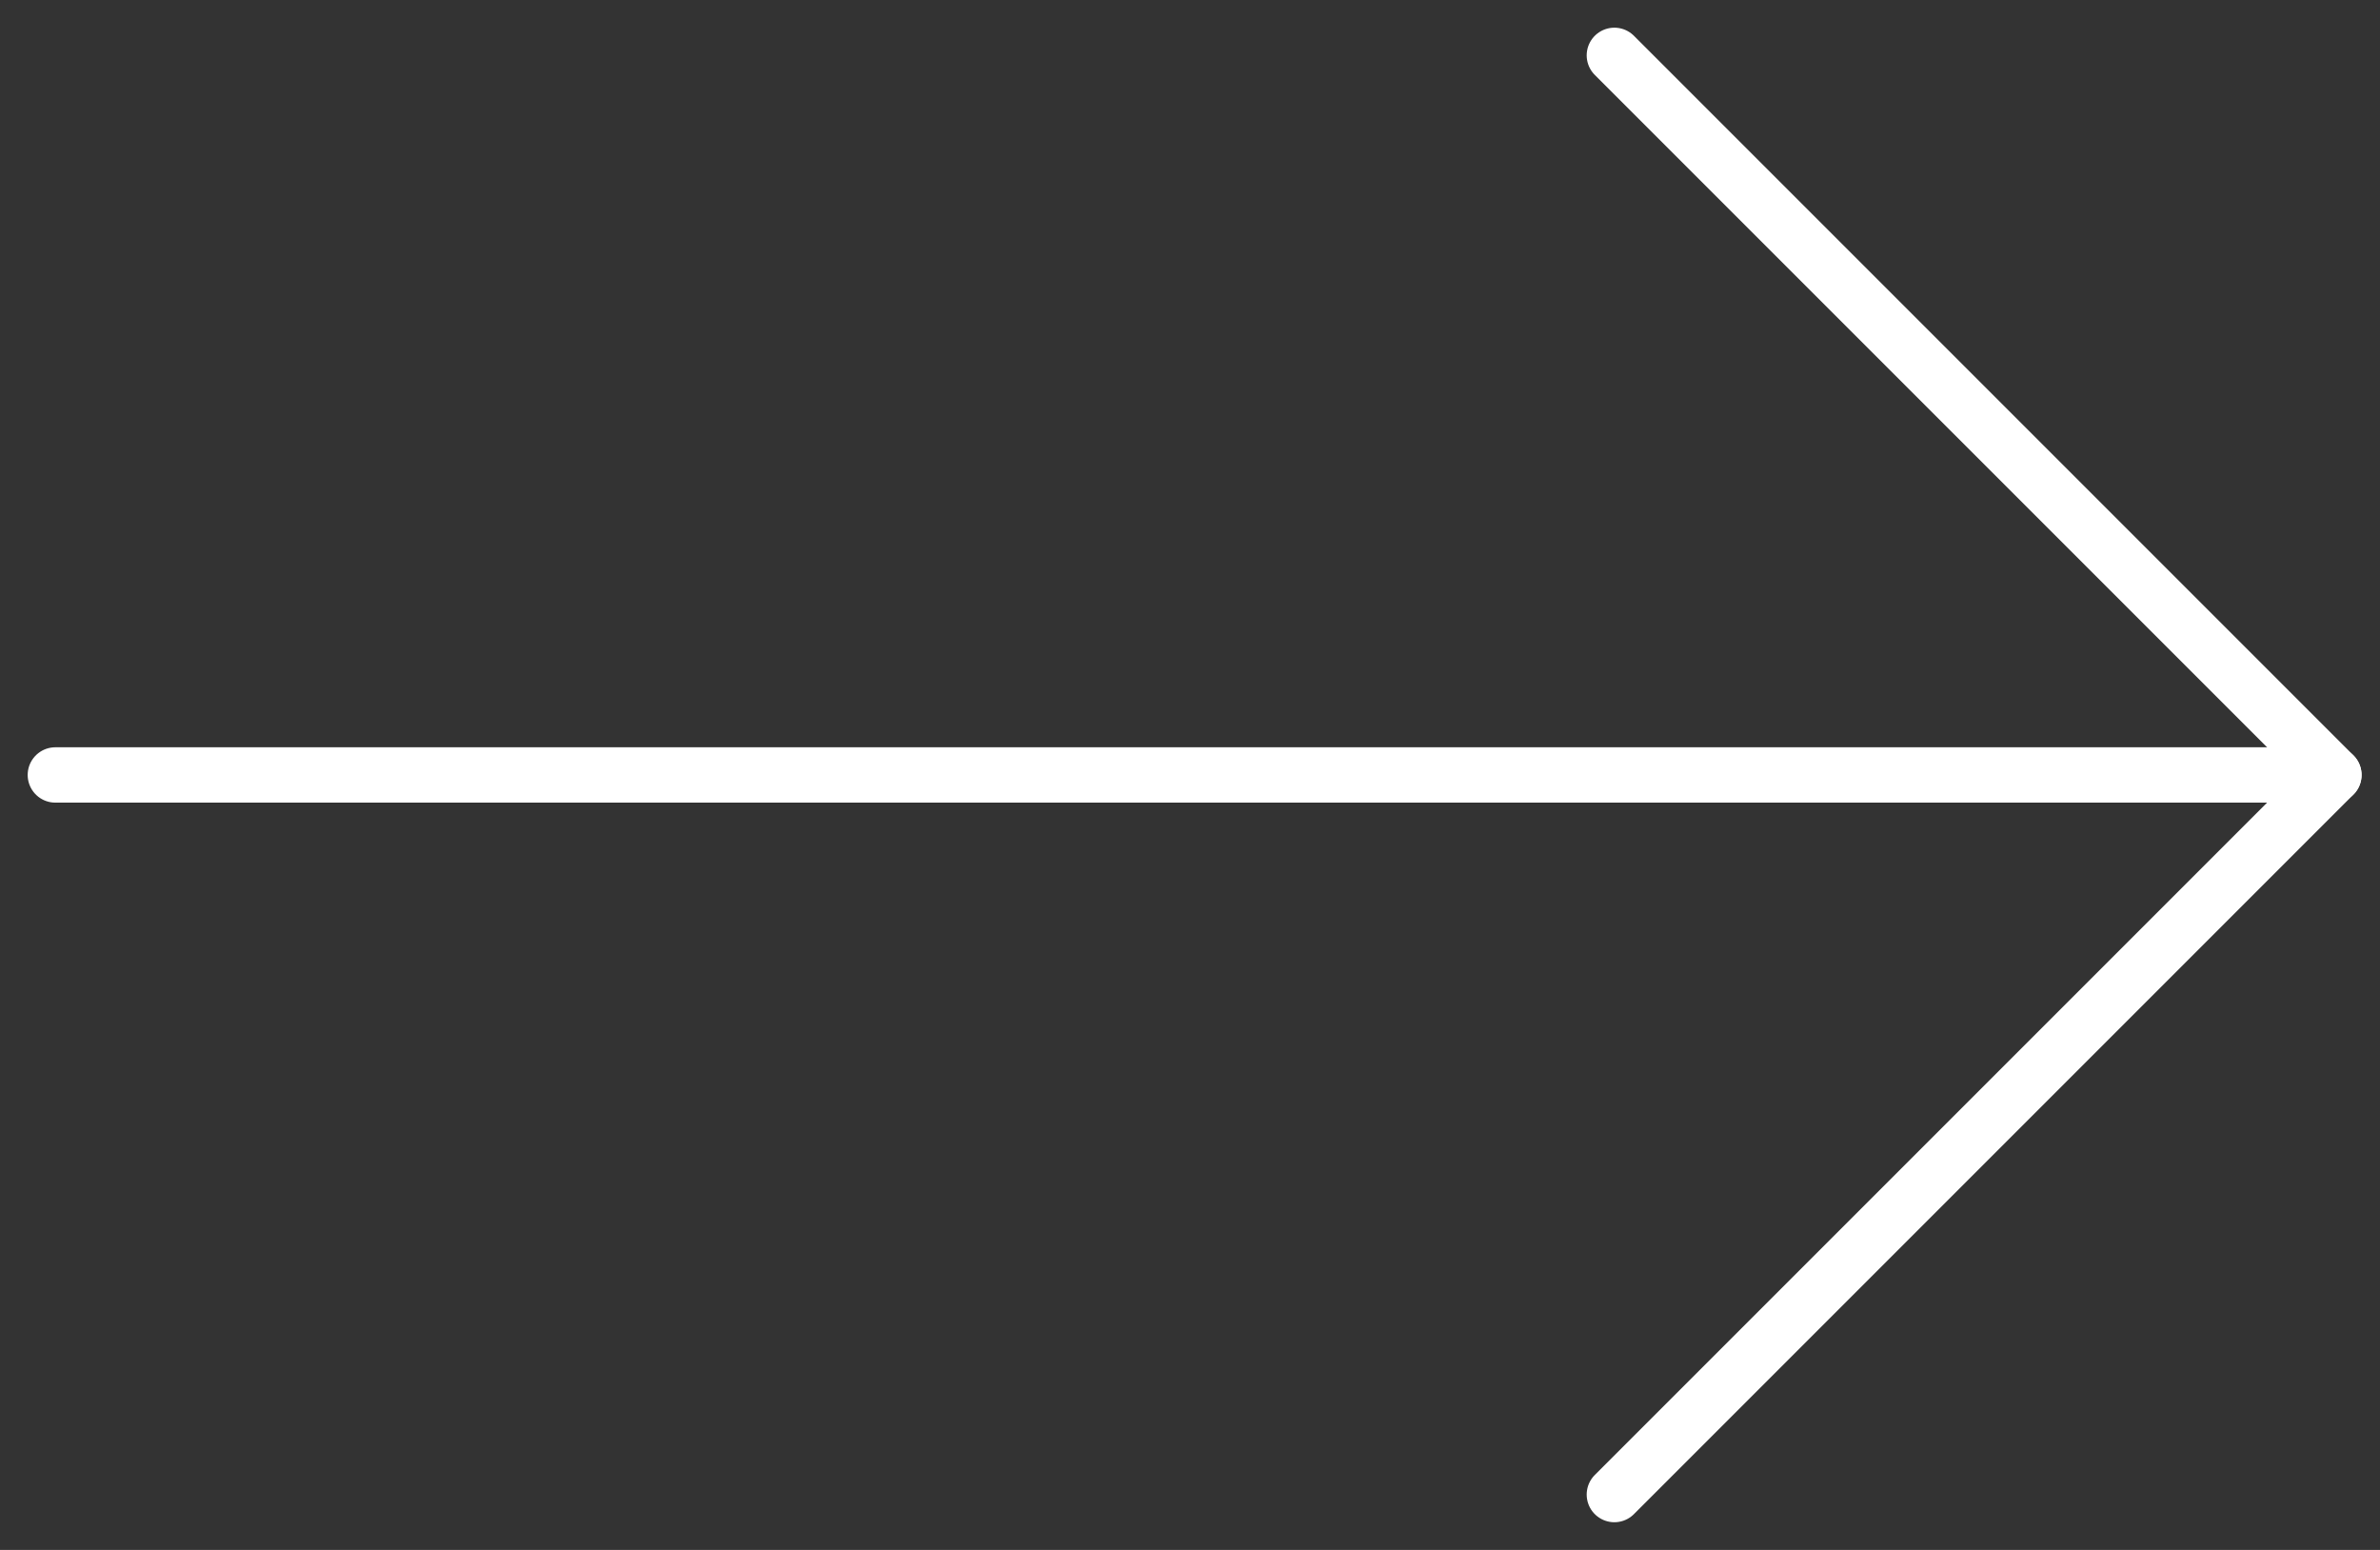 <svg xmlns="http://www.w3.org/2000/svg" width="43" height="28" viewBox="0 0 43 28" fill="none">
  <rect x="0" y="0" width="43" height="28" fill="#333333" stroke="none"/>
  <path d="M42.167 14L1 14" stroke="white" stroke-linecap="round" stroke-linejoin="round"/>
  <path d="M29.167 1L42.167 14L29.167 27" stroke="white" stroke-linecap="round" stroke-linejoin="round"/>
</svg>